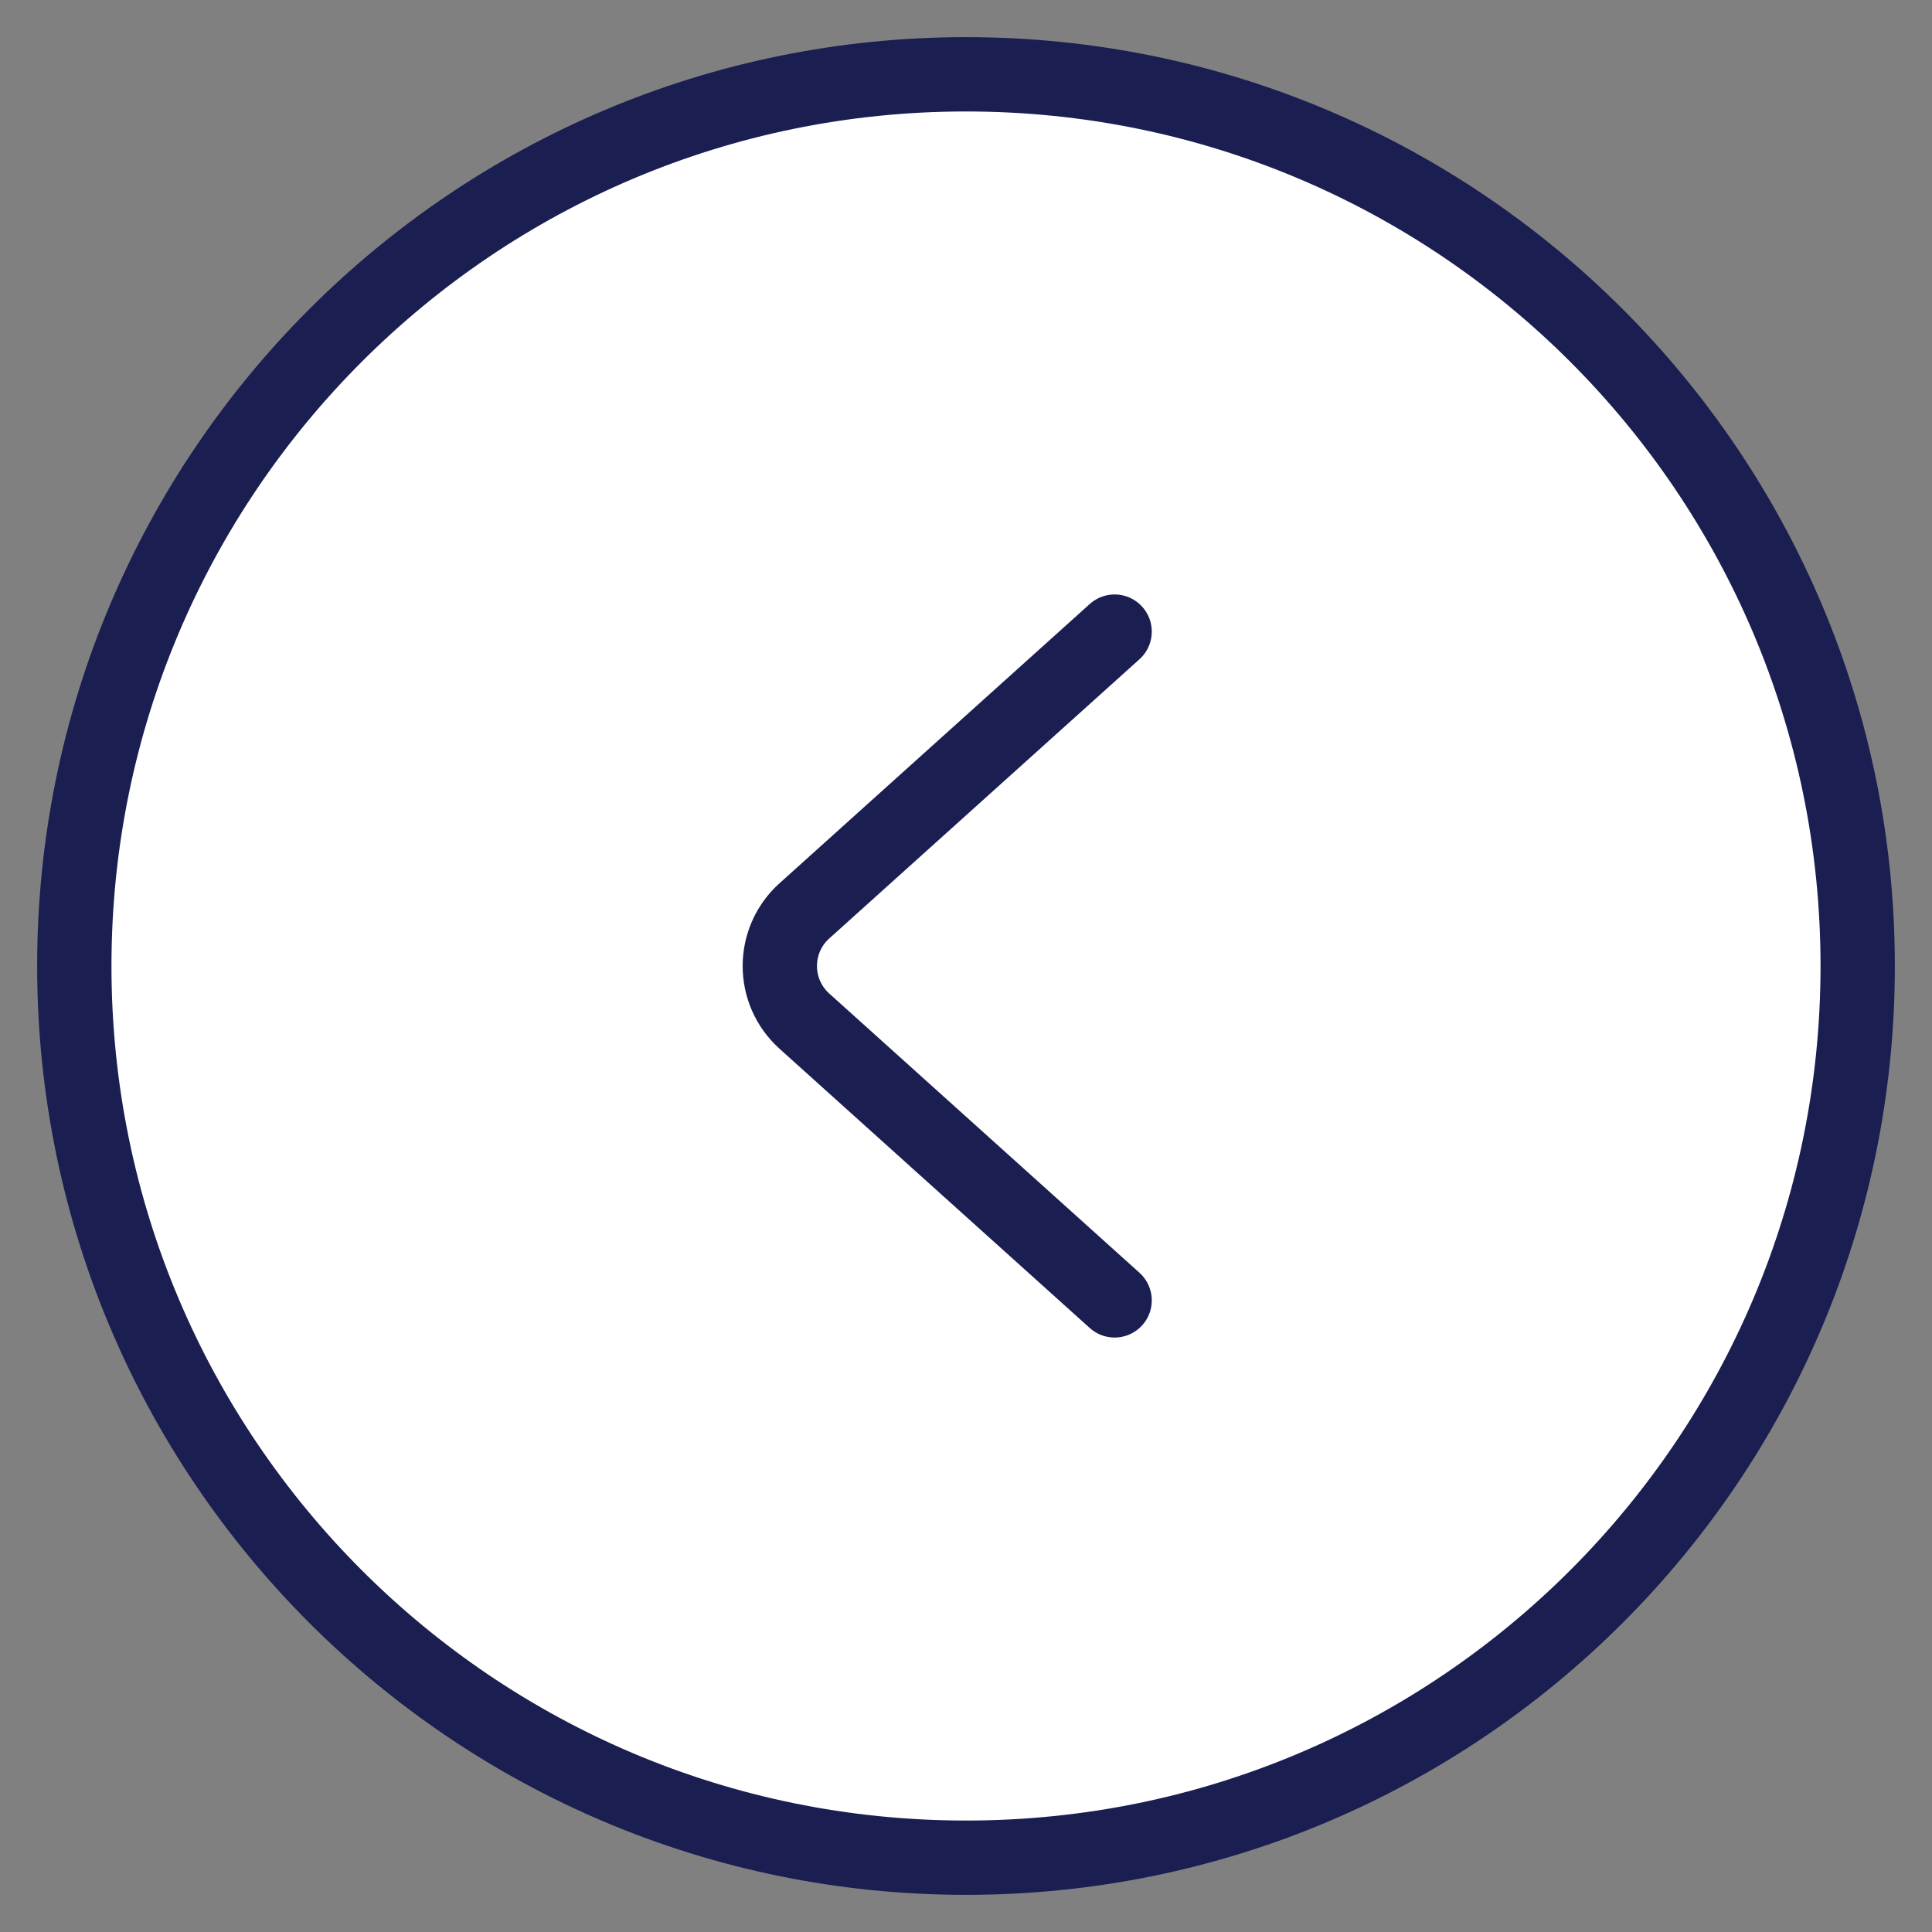 <svg width="26" height="26" viewBox="0 0 26 26" fill="none" xmlns="http://www.w3.org/2000/svg">
<rect x="0" y="0" width="26" height="26" fill="#808080" stroke="none"/>
<path d="M13 25C19.627 25 25 19.627 25 13C25 6.373 19.627 1 13 1C6.373 1 1 6.373 1 13C1 19.627 6.373 25 13 25Z" fill="white" stroke="#1A1E50" stroke-miterlimit="10"/>
<path d="M15 8.5L10.826 12.257C10.384 12.654 10.384 13.346 10.826 13.743L15 17.5" stroke="#1A1E50" stroke-linecap="round"/>
</svg>
